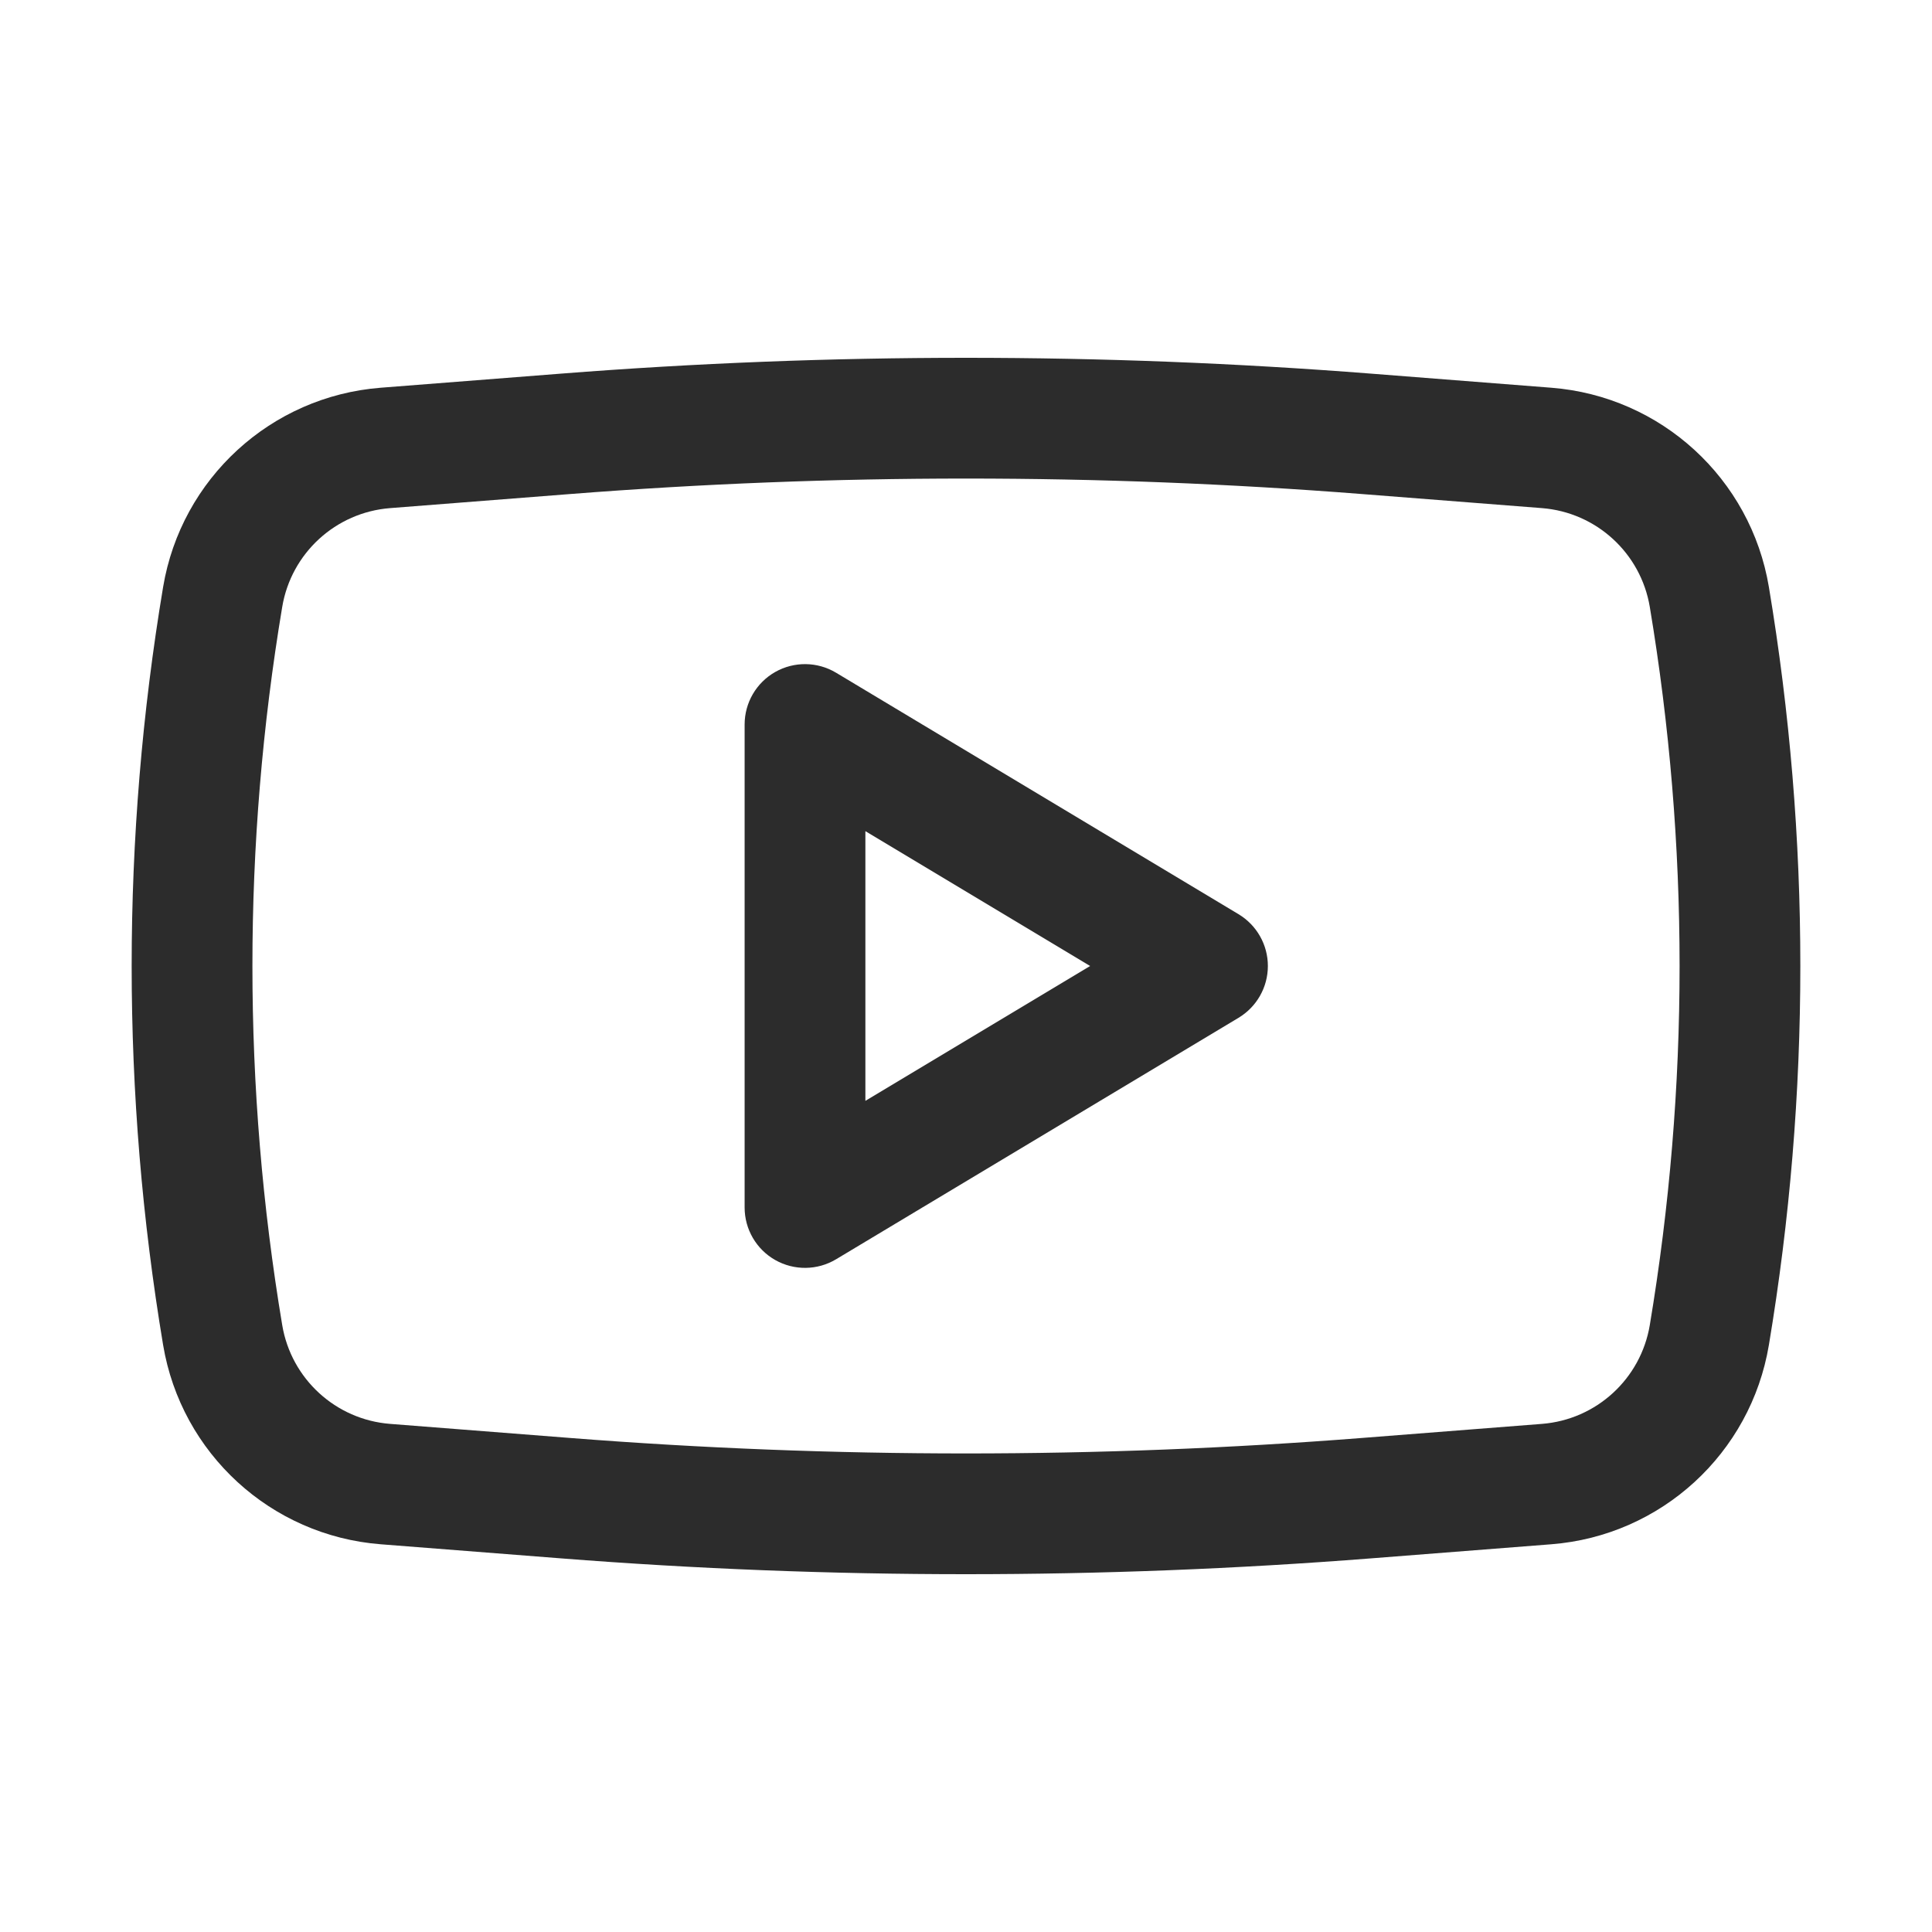 <?xml version="1.0" encoding="UTF-8"?> <svg xmlns="http://www.w3.org/2000/svg" width="149" height="149" viewBox="0 0 149 149" fill="none"> <path fill-rule="evenodd" clip-rule="evenodd" d="M64.479 51.882C63.041 51.019 61.249 50.997 59.789 51.823C58.329 52.65 57.427 54.197 57.427 55.875V93.125C57.427 94.802 58.329 96.35 59.789 97.177C61.249 98.003 63.041 97.981 64.479 97.118L95.521 78.493C96.923 77.651 97.781 76.135 97.781 74.5C97.781 72.864 96.923 71.349 95.521 70.507L64.479 51.882ZM84.075 74.5L66.74 84.901V64.099L84.075 74.5Z" fill="#2C2C2C"></path> <path fill-rule="evenodd" clip-rule="evenodd" d="M105.732 28.815C84.943 27.188 64.058 27.188 43.268 28.815L29.357 29.903C20.898 30.565 13.978 36.905 12.579 45.274C9.346 64.624 9.346 84.376 12.579 103.726C13.978 112.095 20.898 118.435 29.357 119.097L43.268 120.185C64.058 121.812 84.943 121.812 105.732 120.185L119.643 119.097C128.102 118.435 135.023 112.095 136.421 103.726C139.654 84.376 139.654 64.624 136.421 45.274C135.023 36.905 128.102 30.565 119.643 29.903L105.732 28.815ZM43.995 38.099C64.301 36.51 84.7 36.51 105.006 38.099L118.917 39.187C123.111 39.515 126.543 42.659 127.236 46.809C130.299 65.142 130.299 83.858 127.236 102.191C126.543 106.341 123.111 109.485 118.917 109.813L105.006 110.901C84.7 112.49 64.301 112.49 43.995 110.901L30.084 109.813C25.889 109.485 22.458 106.341 21.765 102.191C18.701 83.858 18.701 65.142 21.765 46.809C22.458 42.659 25.889 39.515 30.084 39.187L43.995 38.099Z" fill="#2C2C2C"></path> </svg> 